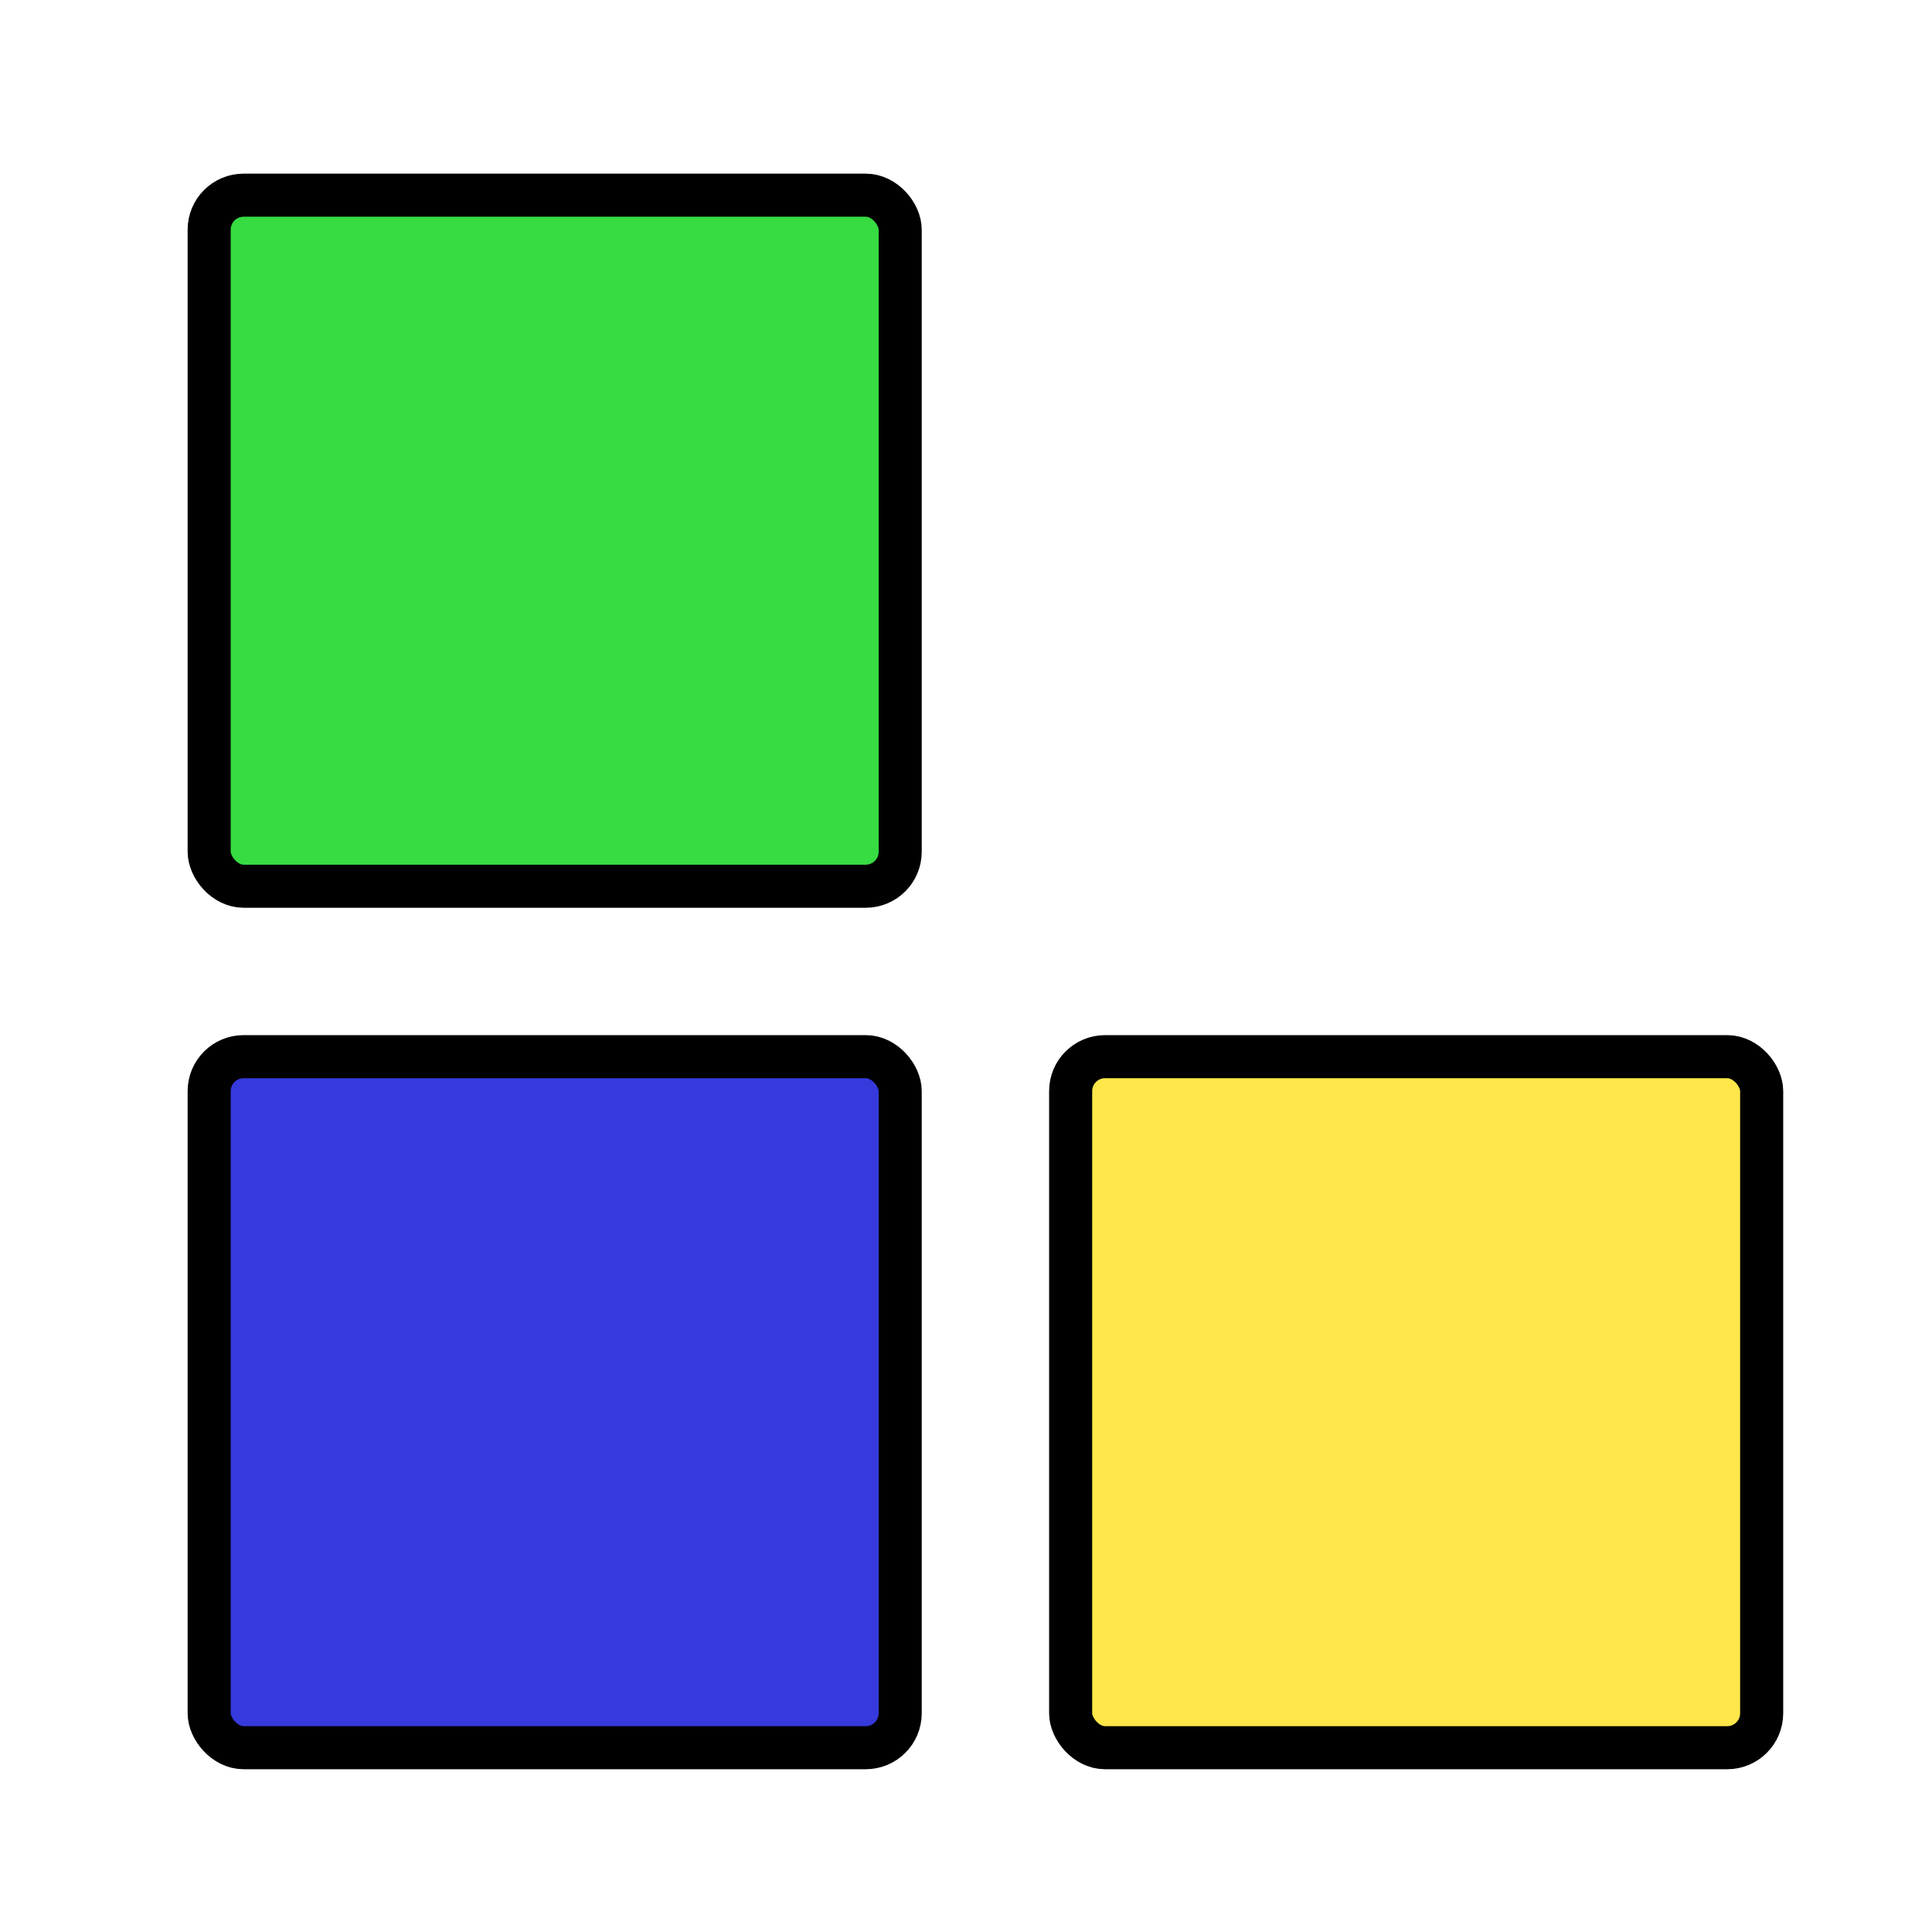 <svg xmlns="http://www.w3.org/2000/svg" version="1.1" xmlns:xlink="http://www.w3.org/1999/xlink" width="1000" height="1000"><style>
    #light-icon {
      display: inline;
    }
    #dark-icon {
      display: none;
    }

    @media (prefers-color-scheme: dark) {
      #light-icon {
        display: none;
      }
      #dark-icon {
        display: inline;
      }
    }
  </style><g id="light-icon"><svg xmlns="http://www.w3.org/2000/svg" version="1.1" xmlns:xlink="http://www.w3.org/1999/xlink" width="1000" height="1000"><g><g transform="matrix(4.459,0,0,4.459,0,26.271)"><svg xmlns="http://www.w3.org/2000/svg" version="1.1" xmlns:xlink="http://www.w3.org/1999/xlink" width="224.276" height="212.492"><svg id="svg2" viewBox="-14.28 -7.981 224.276 212.492" xmlns="http://www.w3.org/2000/svg">
  <desc>Source: openclipart.org/detail/209545</desc>
  <rect y="8.784" width="80.214" height="80.216" style="stroke-linejoin: round; fill: rgb(54, 220, 66); stroke-width: 5px; stroke: rgb(0, 0, 0);" rx="4" ry="4" x="10"></rect>
  <rect y="108.784" width="80.214" height="80.216" style="stroke-linejoin: round; fill: rgb(54, 57, 220); stroke-width: 5px; stroke: rgb(0, 0, 0);" rx="4" ry="4" x="10"></rect>
  <rect x="110" y="108.784" width="80.214" height="80.216" style="stroke-linejoin: round; fill: rgb(255, 231, 74); stroke-width: 5px; stroke: rgb(0, 0, 0);" rx="4" ry="4"></rect>
</svg></svg></g></g></svg></g><g id="dark-icon"><svg xmlns="http://www.w3.org/2000/svg" version="1.1" xmlns:xlink="http://www.w3.org/1999/xlink" width="1000" height="1000"><g><g transform="matrix(4.459,0,0,4.459,0,26.271)"><svg xmlns="http://www.w3.org/2000/svg" version="1.1" xmlns:xlink="http://www.w3.org/1999/xlink" width="224.276" height="212.492"><svg id="svg2" viewBox="-14.28 -7.981 224.276 212.492" xmlns="http://www.w3.org/2000/svg">
  <desc>Source: openclipart.org/detail/209545</desc>
  <rect y="8.784" width="80.214" height="80.216" style="stroke-linejoin: round; fill: rgb(54, 220, 66); stroke-width: 5px; stroke: rgb(255, 255, 255);" rx="4" ry="4" x="10"></rect>
  <rect y="108.784" width="80.214" height="80.216" style="stroke-linejoin: round; fill: rgb(54, 57, 220); stroke-width: 5px; stroke: rgb(255, 255, 255);" rx="4" ry="4" x="10"></rect>
  <rect x="110" y="108.784" width="80.214" height="80.216" style="stroke-linejoin: round; fill: rgb(255, 231, 74); stroke-width: 5px; stroke: rgb(255, 255, 255);" rx="4" ry="4"></rect>
</svg></svg></g></g></svg></g></svg>